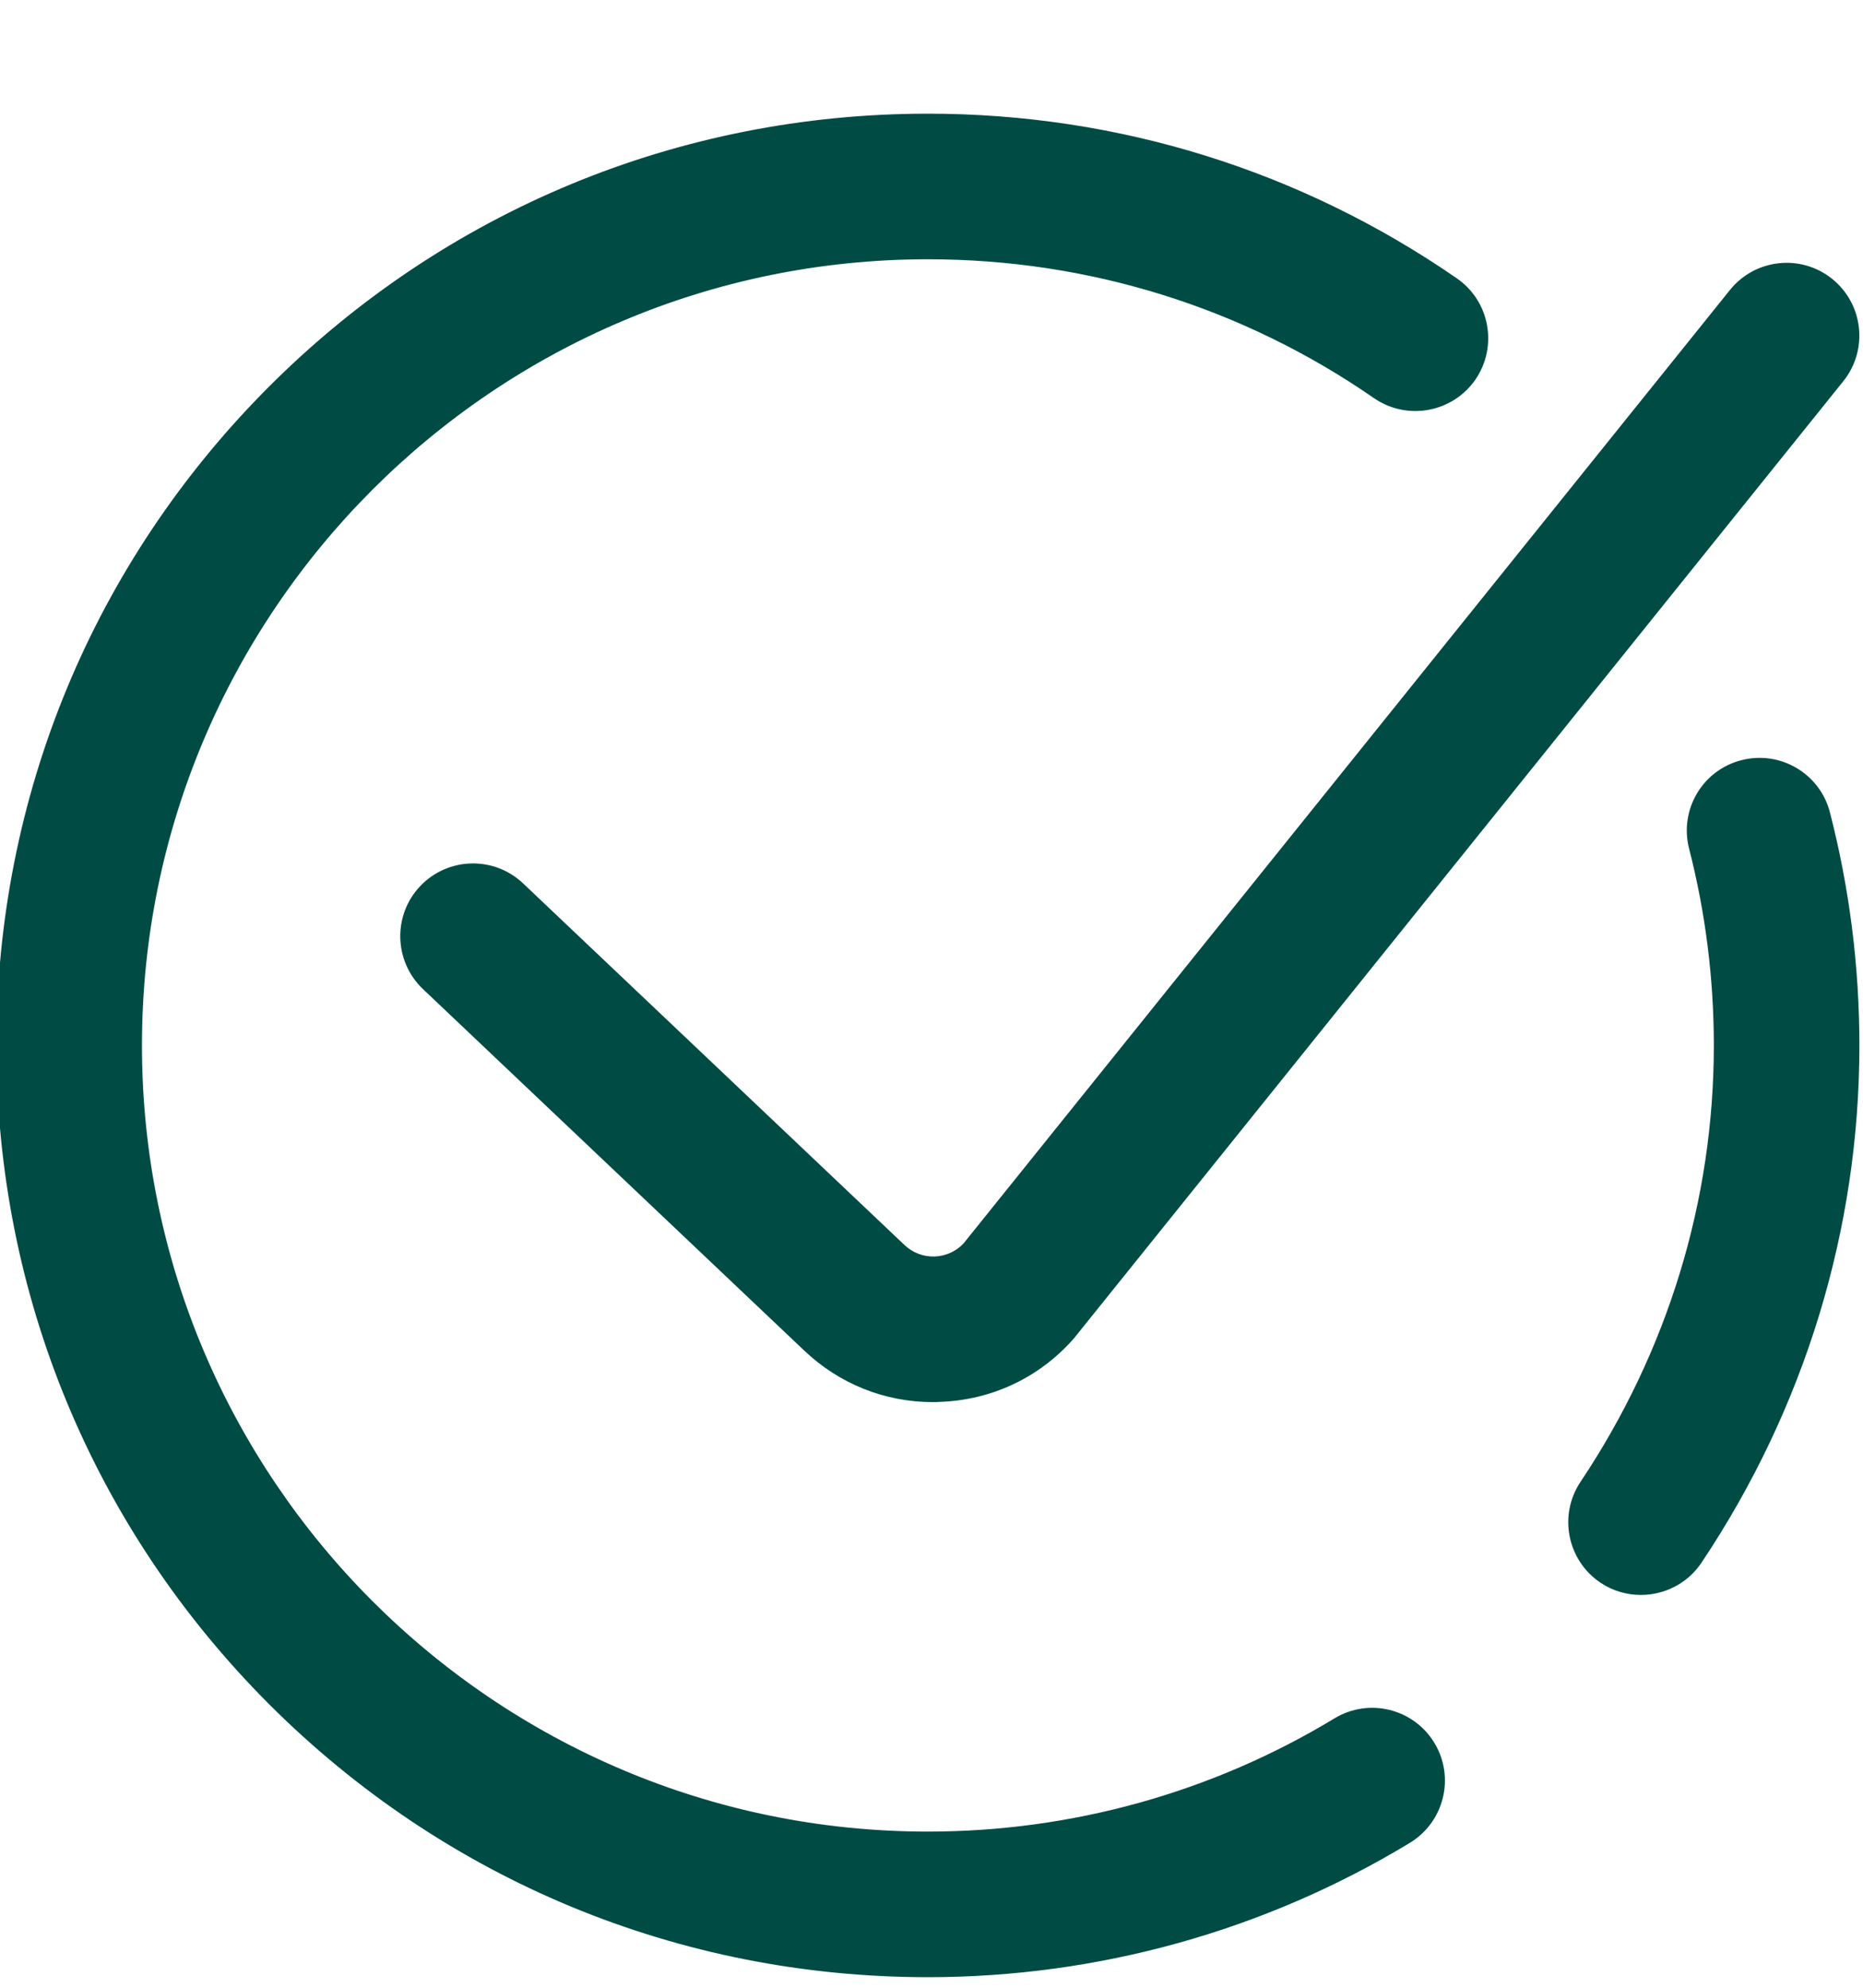 <svg xmlns="http://www.w3.org/2000/svg" fill="none" viewBox="0 0 15 16" height="16" width="15">
<g clip-path="url(#clip0_565_441)">
<path fill="#004C45" d="M14.971 8.415C14.971 9.895 14.531 11.335 13.7 12.578C13.587 12.747 13.401 12.838 13.212 12.838C13.1 12.838 12.987 12.807 12.887 12.74C12.618 12.56 12.546 12.196 12.726 11.927C13.428 10.877 13.799 9.662 13.799 8.415C13.799 7.879 13.732 7.346 13.6 6.832C13.519 6.519 13.707 6.199 14.021 6.119C14.334 6.038 14.654 6.227 14.734 6.54C14.891 7.149 14.971 7.78 14.971 8.415ZM10.744 13.832C9.76 14.428 8.628 14.743 7.471 14.743C3.981 14.743 1.143 11.904 1.143 8.415C1.143 4.925 3.981 2.087 7.471 2.087C8.763 2.087 10.005 2.473 11.063 3.205C11.329 3.388 11.694 3.322 11.879 3.056C12.062 2.789 11.996 2.424 11.729 2.24C10.474 1.373 9.002 0.915 7.471 0.915C5.467 0.915 3.584 1.695 2.167 3.111C0.751 4.528 -0.029 6.411 -0.029 8.415C-0.029 10.418 0.751 12.301 2.167 13.718C3.584 15.134 5.467 15.915 7.471 15.915C8.842 15.915 10.184 15.541 11.351 14.834C11.628 14.666 11.717 14.306 11.549 14.029C11.381 13.752 11.021 13.664 10.744 13.832ZM7.527 10.114C7.434 10.117 7.348 10.084 7.281 10.02L4.212 7.111C3.977 6.888 3.606 6.898 3.383 7.133C3.161 7.367 3.171 7.738 3.405 7.961L6.474 10.87C6.757 11.139 7.123 11.286 7.512 11.286C7.533 11.286 7.554 11.285 7.574 11.284C7.986 11.268 8.364 11.09 8.638 10.783C8.645 10.775 8.652 10.768 8.658 10.759L14.841 3.069C15.044 2.817 15.004 2.448 14.752 2.245C14.5 2.042 14.131 2.082 13.928 2.335L7.757 10.01C7.697 10.073 7.615 10.11 7.527 10.114Z"></path>
</g>
<defs>
<clipPath id="clip0_565_441">
<rect transform="translate(0 0.915)" fill="white" height="15" width="15"></rect>
</clipPath>
</defs>
</svg>
